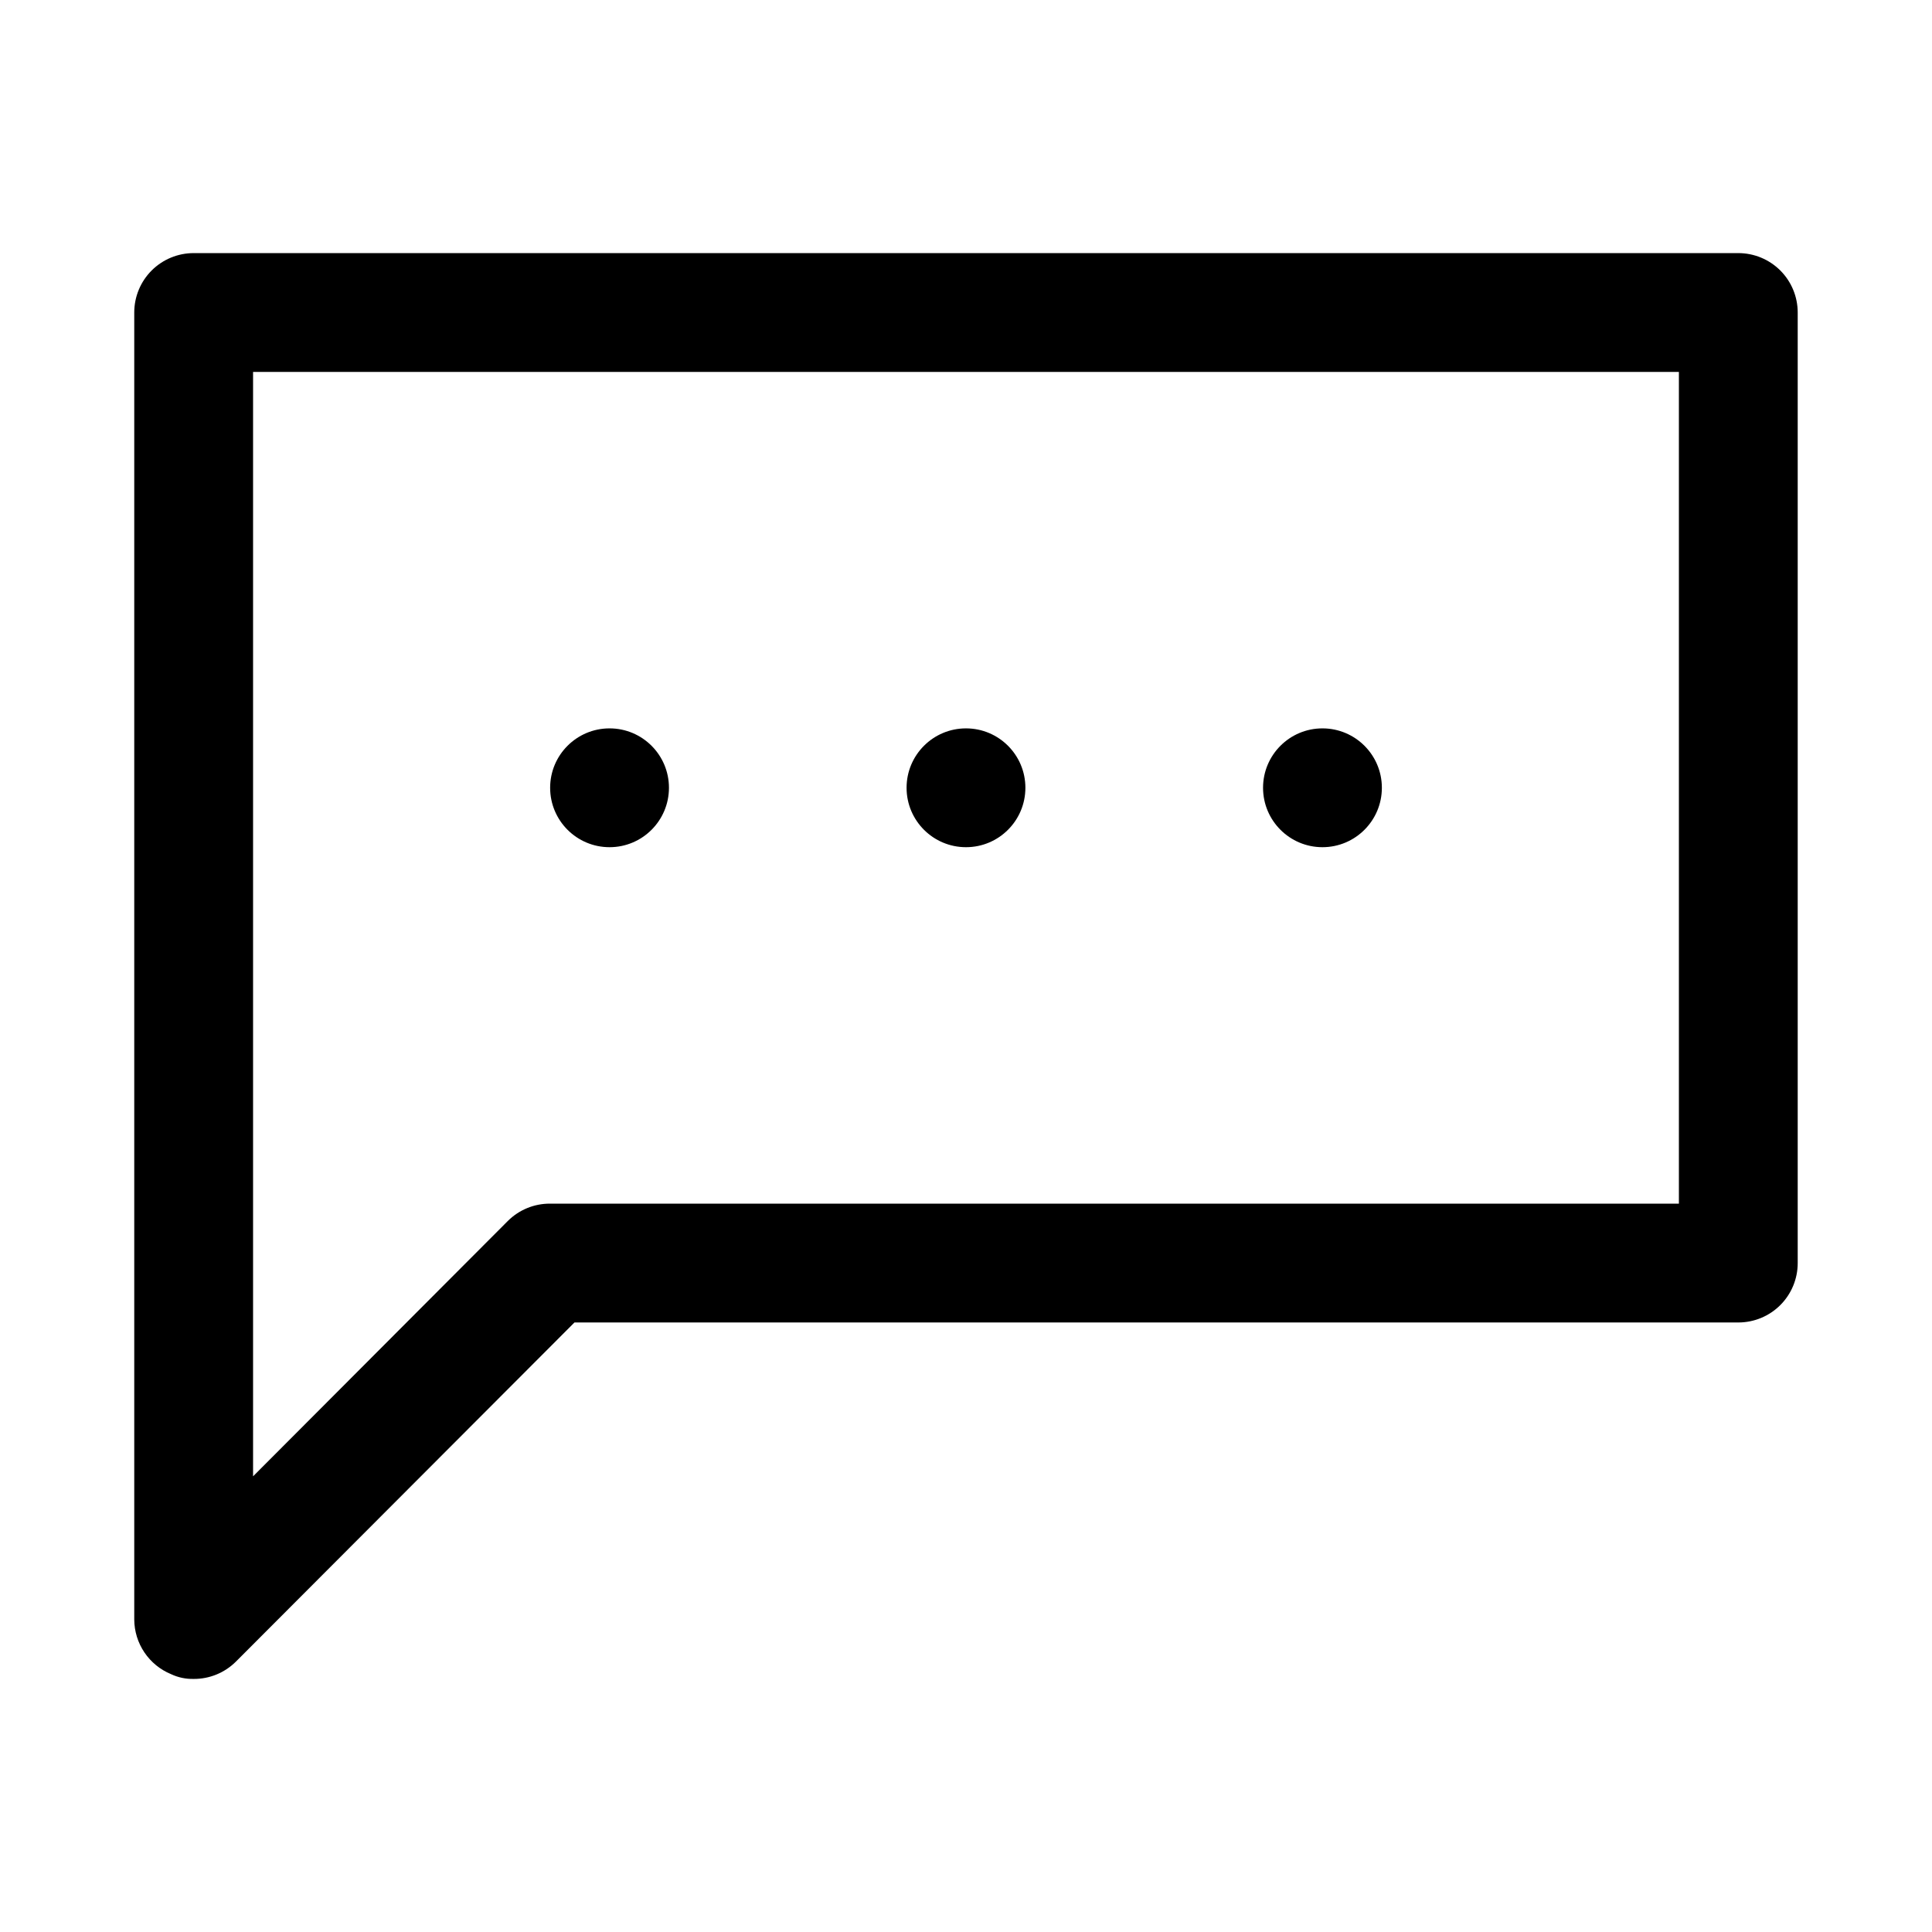 <?xml version="1.0" encoding="UTF-8"?>
<!-- Uploaded to: ICON Repo, www.svgrepo.com, Generator: ICON Repo Mixer Tools -->
<svg fill="#000000" width="800px" height="800px" version="1.1" viewBox="144 144 512 512" xmlns="http://www.w3.org/2000/svg">
 <g>
  <path d="m195.32 588.93c-2.062 0.055-4.113-0.375-5.981-1.258-2.875-1.18-5.336-3.188-7.074-5.766s-2.672-5.609-2.688-8.719v-346.37c0-4.176 1.66-8.18 4.609-11.133 2.953-2.949 6.957-4.609 11.133-4.609h409.35c4.176 0 8.18 1.66 11.133 4.609 2.953 2.953 4.609 6.957 4.609 11.133v251.91c0 4.176-1.656 8.18-4.609 11.133-2.953 2.953-6.957 4.609-11.133 4.609h-308.43l-89.742 89.898c-2.973 2.949-6.992 4.594-11.18 4.566zm15.746-346.37v292.68l67.543-67.699c2.969-2.945 6.992-4.59 11.176-4.562h299.14v-220.42z"/>
  <path d="m321.28 352.77c0 8.695-7.047 15.746-15.742 15.746-8.695 0-15.746-7.051-15.746-15.746s7.051-15.742 15.746-15.742c8.695 0 15.742 7.047 15.742 15.742"/>
  <path d="m415.74 352.77c0 8.695-7.047 15.746-15.742 15.746s-15.746-7.051-15.746-15.746 7.051-15.742 15.746-15.742 15.742 7.047 15.742 15.742"/>
  <path d="m510.21 352.77c0 8.695-7.051 15.746-15.746 15.746-8.691 0-15.742-7.051-15.742-15.746s7.051-15.742 15.742-15.742c8.695 0 15.746 7.047 15.746 15.742"/>
 </g>
</svg>